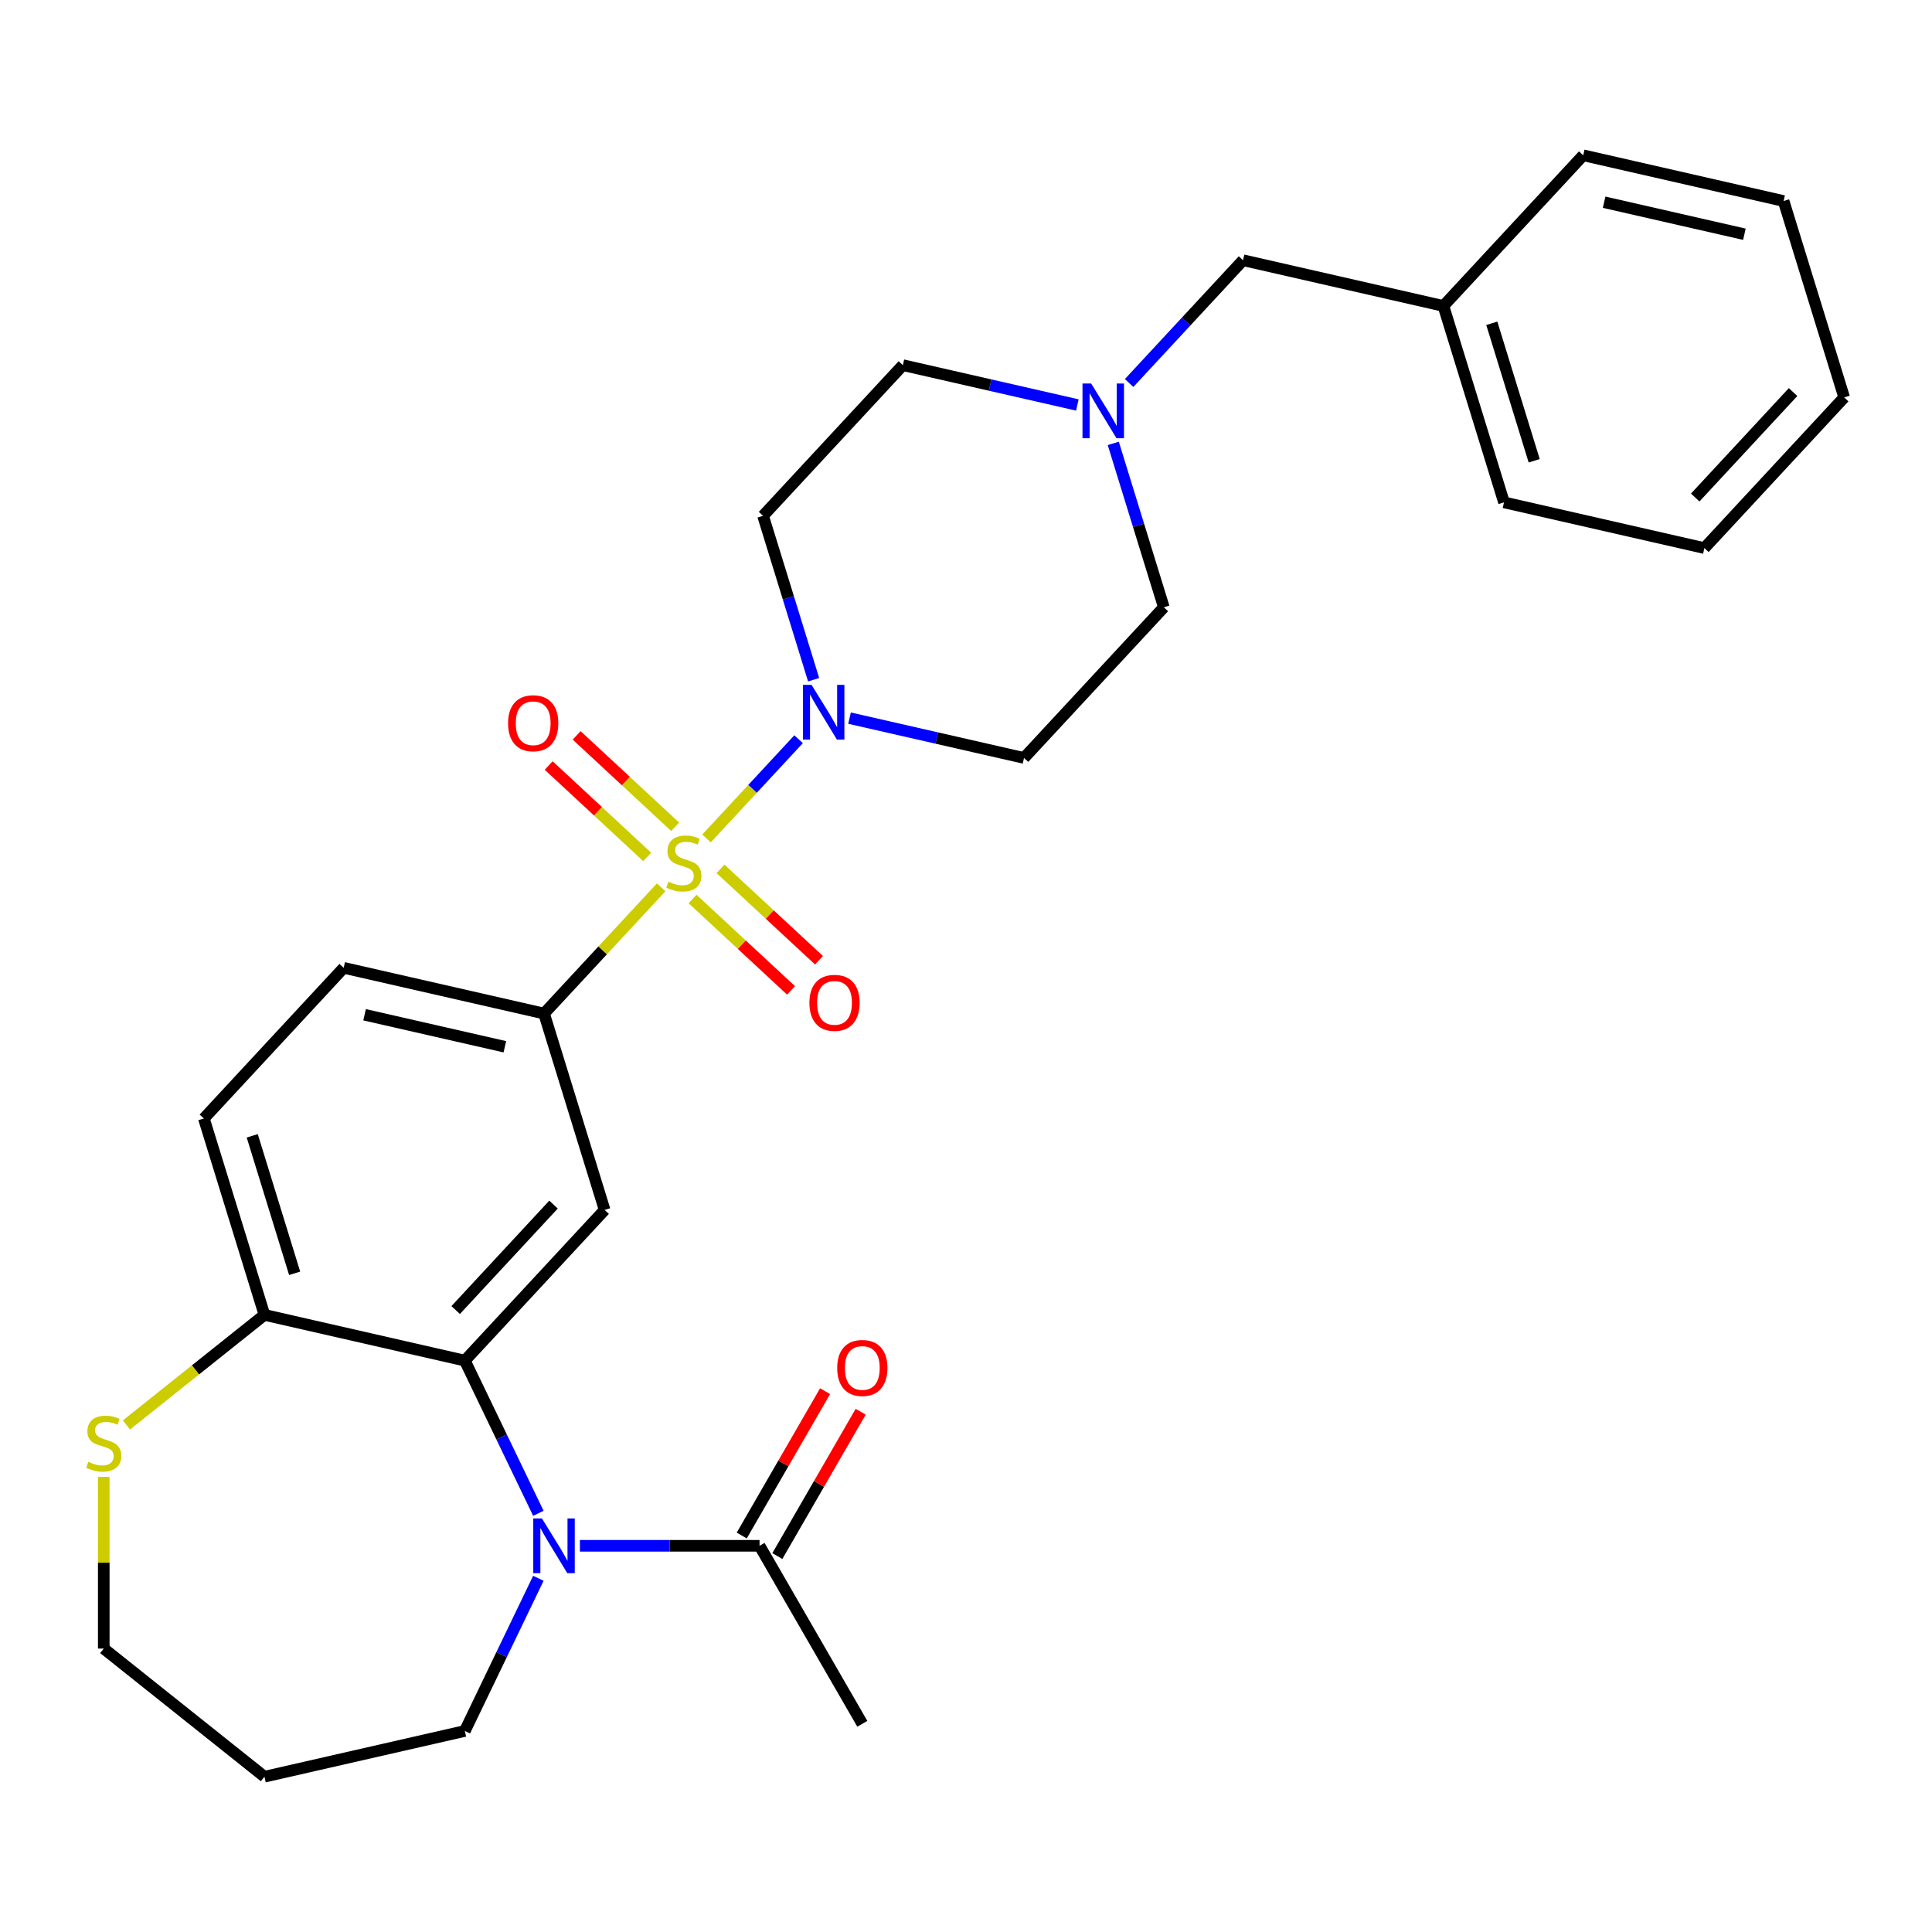 <?xml version='1.0' encoding='iso-8859-1'?>
<svg version='1.1' baseProfile='full'
              xmlns='http://www.w3.org/2000/svg'
                      xmlns:rdkit='http://www.rdkit.org/xml'
                      xmlns:xlink='http://www.w3.org/1999/xlink'
                  xml:space='preserve'
width='1000px' height='1000px' viewBox='0 0 1000 1000'>
<!-- END OF HEADER -->
<rect style='opacity:1.0;fill:#FFFFFF;stroke:none' width='1000' height='1000' x='0' y='0'> </rect>
<path class='bond-1' d='M 365.7,433.975 L 389.525,408.297' style='fill:none;fill-rule:evenodd;stroke:#CCCC00;stroke-width:6px;stroke-linecap:butt;stroke-linejoin:miter;stroke-opacity:1' />
<path class='bond-1' d='M 389.525,408.297 L 413.351,382.619' style='fill:none;fill-rule:evenodd;stroke:#0000FF;stroke-width:6px;stroke-linecap:butt;stroke-linejoin:miter;stroke-opacity:1' />
<path class='bond-3' d='M 342.22,459.28 L 311.911,491.946' style='fill:none;fill-rule:evenodd;stroke:#CCCC00;stroke-width:6px;stroke-linecap:butt;stroke-linejoin:miter;stroke-opacity:1' />
<path class='bond-3' d='M 311.911,491.946 L 281.601,524.612' style='fill:none;fill-rule:evenodd;stroke:#000000;stroke-width:6px;stroke-linecap:butt;stroke-linejoin:miter;stroke-opacity:1' />
<path class='bond-8' d='M 358.464,465.319 L 383.957,488.973' style='fill:none;fill-rule:evenodd;stroke:#CCCC00;stroke-width:6px;stroke-linecap:butt;stroke-linejoin:miter;stroke-opacity:1' />
<path class='bond-8' d='M 383.957,488.973 L 409.449,512.627' style='fill:none;fill-rule:evenodd;stroke:#FF0000;stroke-width:6px;stroke-linecap:butt;stroke-linejoin:miter;stroke-opacity:1' />
<path class='bond-8' d='M 372.935,449.722 L 398.428,473.376' style='fill:none;fill-rule:evenodd;stroke:#CCCC00;stroke-width:6px;stroke-linecap:butt;stroke-linejoin:miter;stroke-opacity:1' />
<path class='bond-8' d='M 398.428,473.376 L 423.921,497.03' style='fill:none;fill-rule:evenodd;stroke:#FF0000;stroke-width:6px;stroke-linecap:butt;stroke-linejoin:miter;stroke-opacity:1' />
<path class='bond-9' d='M 349.456,427.936 L 323.963,404.282' style='fill:none;fill-rule:evenodd;stroke:#CCCC00;stroke-width:6px;stroke-linecap:butt;stroke-linejoin:miter;stroke-opacity:1' />
<path class='bond-9' d='M 323.963,404.282 L 298.47,380.628' style='fill:none;fill-rule:evenodd;stroke:#FF0000;stroke-width:6px;stroke-linecap:butt;stroke-linejoin:miter;stroke-opacity:1' />
<path class='bond-9' d='M 334.984,443.533 L 309.492,419.879' style='fill:none;fill-rule:evenodd;stroke:#CCCC00;stroke-width:6px;stroke-linecap:butt;stroke-linejoin:miter;stroke-opacity:1' />
<path class='bond-9' d='M 309.492,419.879 L 283.999,396.225' style='fill:none;fill-rule:evenodd;stroke:#FF0000;stroke-width:6px;stroke-linecap:butt;stroke-linejoin:miter;stroke-opacity:1' />
<path class='bond-0' d='M 278.657,783.283 L 259.628,743.768' style='fill:none;fill-rule:evenodd;stroke:#0000FF;stroke-width:6px;stroke-linecap:butt;stroke-linejoin:miter;stroke-opacity:1' />
<path class='bond-0' d='M 259.628,743.768 L 240.599,704.254' style='fill:none;fill-rule:evenodd;stroke:#000000;stroke-width:6px;stroke-linecap:butt;stroke-linejoin:miter;stroke-opacity:1' />
<path class='bond-5' d='M 300.156,800.102 L 346.648,800.102' style='fill:none;fill-rule:evenodd;stroke:#0000FF;stroke-width:6px;stroke-linecap:butt;stroke-linejoin:miter;stroke-opacity:1' />
<path class='bond-5' d='M 346.648,800.102 L 393.14,800.102' style='fill:none;fill-rule:evenodd;stroke:#000000;stroke-width:6px;stroke-linecap:butt;stroke-linejoin:miter;stroke-opacity:1' />
<path class='bond-19' d='M 278.657,816.922 L 259.628,856.436' style='fill:none;fill-rule:evenodd;stroke:#0000FF;stroke-width:6px;stroke-linecap:butt;stroke-linejoin:miter;stroke-opacity:1' />
<path class='bond-19' d='M 259.628,856.436 L 240.599,895.951' style='fill:none;fill-rule:evenodd;stroke:#000000;stroke-width:6px;stroke-linecap:butt;stroke-linejoin:miter;stroke-opacity:1' />
<path class='bond-10' d='M 439.719,371.701 L 484.877,382.008' style='fill:none;fill-rule:evenodd;stroke:#0000FF;stroke-width:6px;stroke-linecap:butt;stroke-linejoin:miter;stroke-opacity:1' />
<path class='bond-10' d='M 484.877,382.008 L 530.035,392.315' style='fill:none;fill-rule:evenodd;stroke:#000000;stroke-width:6px;stroke-linecap:butt;stroke-linejoin:miter;stroke-opacity:1' />
<path class='bond-11' d='M 421.131,351.823 L 408.046,309.405' style='fill:none;fill-rule:evenodd;stroke:#0000FF;stroke-width:6px;stroke-linecap:butt;stroke-linejoin:miter;stroke-opacity:1' />
<path class='bond-11' d='M 408.046,309.405 L 394.962,266.986' style='fill:none;fill-rule:evenodd;stroke:#000000;stroke-width:6px;stroke-linecap:butt;stroke-linejoin:miter;stroke-opacity:1' />
<path class='bond-2' d='M 240.599,704.254 L 312.958,626.269' style='fill:none;fill-rule:evenodd;stroke:#000000;stroke-width:6px;stroke-linecap:butt;stroke-linejoin:miter;stroke-opacity:1' />
<path class='bond-2' d='M 235.856,678.085 L 286.507,623.495' style='fill:none;fill-rule:evenodd;stroke:#000000;stroke-width:6px;stroke-linecap:butt;stroke-linejoin:miter;stroke-opacity:1' />
<path class='bond-30' d='M 240.599,704.254 L 136.882,680.581' style='fill:none;fill-rule:evenodd;stroke:#000000;stroke-width:6px;stroke-linecap:butt;stroke-linejoin:miter;stroke-opacity:1' />
<path class='bond-4' d='M 281.601,524.612 L 312.958,626.269' style='fill:none;fill-rule:evenodd;stroke:#000000;stroke-width:6px;stroke-linecap:butt;stroke-linejoin:miter;stroke-opacity:1' />
<path class='bond-13' d='M 281.601,524.612 L 177.884,500.94' style='fill:none;fill-rule:evenodd;stroke:#000000;stroke-width:6px;stroke-linecap:butt;stroke-linejoin:miter;stroke-opacity:1' />
<path class='bond-13' d='M 261.309,541.805 L 188.707,525.234' style='fill:none;fill-rule:evenodd;stroke:#000000;stroke-width:6px;stroke-linecap:butt;stroke-linejoin:miter;stroke-opacity:1' />
<path class='bond-14' d='M 402.353,805.421 L 423.921,768.066' style='fill:none;fill-rule:evenodd;stroke:#000000;stroke-width:6px;stroke-linecap:butt;stroke-linejoin:miter;stroke-opacity:1' />
<path class='bond-14' d='M 423.921,768.066 L 445.488,730.71' style='fill:none;fill-rule:evenodd;stroke:#FF0000;stroke-width:6px;stroke-linecap:butt;stroke-linejoin:miter;stroke-opacity:1' />
<path class='bond-14' d='M 383.927,794.783 L 405.494,757.427' style='fill:none;fill-rule:evenodd;stroke:#000000;stroke-width:6px;stroke-linecap:butt;stroke-linejoin:miter;stroke-opacity:1' />
<path class='bond-14' d='M 405.494,757.427 L 427.062,720.072' style='fill:none;fill-rule:evenodd;stroke:#FF0000;stroke-width:6px;stroke-linecap:butt;stroke-linejoin:miter;stroke-opacity:1' />
<path class='bond-23' d='M 393.14,800.102 L 446.332,892.233' style='fill:none;fill-rule:evenodd;stroke:#000000;stroke-width:6px;stroke-linecap:butt;stroke-linejoin:miter;stroke-opacity:1' />
<path class='bond-6' d='M 557.638,209.615 L 512.48,199.308' style='fill:none;fill-rule:evenodd;stroke:#0000FF;stroke-width:6px;stroke-linecap:butt;stroke-linejoin:miter;stroke-opacity:1' />
<path class='bond-6' d='M 512.48,199.308 L 467.321,189.001' style='fill:none;fill-rule:evenodd;stroke:#000000;stroke-width:6px;stroke-linecap:butt;stroke-linejoin:miter;stroke-opacity:1' />
<path class='bond-18' d='M 584.437,198.232 L 613.917,166.461' style='fill:none;fill-rule:evenodd;stroke:#0000FF;stroke-width:6px;stroke-linecap:butt;stroke-linejoin:miter;stroke-opacity:1' />
<path class='bond-18' d='M 613.917,166.461 L 643.397,134.689' style='fill:none;fill-rule:evenodd;stroke:#000000;stroke-width:6px;stroke-linecap:butt;stroke-linejoin:miter;stroke-opacity:1' />
<path class='bond-29' d='M 576.226,229.493 L 589.31,271.912' style='fill:none;fill-rule:evenodd;stroke:#0000FF;stroke-width:6px;stroke-linecap:butt;stroke-linejoin:miter;stroke-opacity:1' />
<path class='bond-29' d='M 589.31,271.912 L 602.395,314.331' style='fill:none;fill-rule:evenodd;stroke:#000000;stroke-width:6px;stroke-linecap:butt;stroke-linejoin:miter;stroke-opacity:1' />
<path class='bond-7' d='M 136.882,680.581 L 105.525,578.924' style='fill:none;fill-rule:evenodd;stroke:#000000;stroke-width:6px;stroke-linecap:butt;stroke-linejoin:miter;stroke-opacity:1' />
<path class='bond-7' d='M 152.51,659.061 L 130.56,587.901' style='fill:none;fill-rule:evenodd;stroke:#000000;stroke-width:6px;stroke-linecap:butt;stroke-linejoin:miter;stroke-opacity:1' />
<path class='bond-12' d='M 136.882,680.581 L 101.165,709.065' style='fill:none;fill-rule:evenodd;stroke:#000000;stroke-width:6px;stroke-linecap:butt;stroke-linejoin:miter;stroke-opacity:1' />
<path class='bond-12' d='M 101.165,709.065 L 65.448,737.549' style='fill:none;fill-rule:evenodd;stroke:#CCCC00;stroke-width:6px;stroke-linecap:butt;stroke-linejoin:miter;stroke-opacity:1' />
<path class='bond-17' d='M 530.035,392.315 L 602.395,314.331' style='fill:none;fill-rule:evenodd;stroke:#000000;stroke-width:6px;stroke-linecap:butt;stroke-linejoin:miter;stroke-opacity:1' />
<path class='bond-16' d='M 394.962,266.986 L 467.321,189.001' style='fill:none;fill-rule:evenodd;stroke:#000000;stroke-width:6px;stroke-linecap:butt;stroke-linejoin:miter;stroke-opacity:1' />
<path class='bond-22' d='M 53.708,764.45 L 53.708,808.872' style='fill:none;fill-rule:evenodd;stroke:#CCCC00;stroke-width:6px;stroke-linecap:butt;stroke-linejoin:miter;stroke-opacity:1' />
<path class='bond-22' d='M 53.708,808.872 L 53.708,853.294' style='fill:none;fill-rule:evenodd;stroke:#000000;stroke-width:6px;stroke-linecap:butt;stroke-linejoin:miter;stroke-opacity:1' />
<path class='bond-15' d='M 177.884,500.94 L 105.525,578.924' style='fill:none;fill-rule:evenodd;stroke:#000000;stroke-width:6px;stroke-linecap:butt;stroke-linejoin:miter;stroke-opacity:1' />
<path class='bond-20' d='M 643.397,134.689 L 747.113,158.362' style='fill:none;fill-rule:evenodd;stroke:#000000;stroke-width:6px;stroke-linecap:butt;stroke-linejoin:miter;stroke-opacity:1' />
<path class='bond-21' d='M 240.599,895.951 L 136.882,919.623' style='fill:none;fill-rule:evenodd;stroke:#000000;stroke-width:6px;stroke-linecap:butt;stroke-linejoin:miter;stroke-opacity:1' />
<path class='bond-24' d='M 747.113,158.362 L 778.47,260.019' style='fill:none;fill-rule:evenodd;stroke:#000000;stroke-width:6px;stroke-linecap:butt;stroke-linejoin:miter;stroke-opacity:1' />
<path class='bond-24' d='M 772.148,167.339 L 794.098,238.499' style='fill:none;fill-rule:evenodd;stroke:#000000;stroke-width:6px;stroke-linecap:butt;stroke-linejoin:miter;stroke-opacity:1' />
<path class='bond-25' d='M 747.113,158.362 L 819.472,80.377' style='fill:none;fill-rule:evenodd;stroke:#000000;stroke-width:6px;stroke-linecap:butt;stroke-linejoin:miter;stroke-opacity:1' />
<path class='bond-31' d='M 136.882,919.623 L 53.708,853.294' style='fill:none;fill-rule:evenodd;stroke:#000000;stroke-width:6px;stroke-linecap:butt;stroke-linejoin:miter;stroke-opacity:1' />
<path class='bond-26' d='M 778.47,260.019 L 882.186,283.691' style='fill:none;fill-rule:evenodd;stroke:#000000;stroke-width:6px;stroke-linecap:butt;stroke-linejoin:miter;stroke-opacity:1' />
<path class='bond-27' d='M 819.472,80.377 L 923.188,104.049' style='fill:none;fill-rule:evenodd;stroke:#000000;stroke-width:6px;stroke-linecap:butt;stroke-linejoin:miter;stroke-opacity:1' />
<path class='bond-27' d='M 830.295,104.671 L 902.896,121.242' style='fill:none;fill-rule:evenodd;stroke:#000000;stroke-width:6px;stroke-linecap:butt;stroke-linejoin:miter;stroke-opacity:1' />
<path class='bond-32' d='M 882.186,283.691 L 954.545,205.707' style='fill:none;fill-rule:evenodd;stroke:#000000;stroke-width:6px;stroke-linecap:butt;stroke-linejoin:miter;stroke-opacity:1' />
<path class='bond-32' d='M 877.443,257.522 L 928.095,202.933' style='fill:none;fill-rule:evenodd;stroke:#000000;stroke-width:6px;stroke-linecap:butt;stroke-linejoin:miter;stroke-opacity:1' />
<path class='bond-28' d='M 923.188,104.049 L 954.545,205.707' style='fill:none;fill-rule:evenodd;stroke:#000000;stroke-width:6px;stroke-linecap:butt;stroke-linejoin:miter;stroke-opacity:1' />
<path  class='atom-0' d='M 345.96 456.348
Q 346.28 456.468, 347.6 457.028
Q 348.92 457.588, 350.36 457.948
Q 351.84 458.268, 353.28 458.268
Q 355.96 458.268, 357.52 456.988
Q 359.08 455.668, 359.08 453.388
Q 359.08 451.828, 358.28 450.868
Q 357.52 449.908, 356.32 449.388
Q 355.12 448.868, 353.12 448.268
Q 350.6 447.508, 349.08 446.788
Q 347.6 446.068, 346.52 444.548
Q 345.48 443.028, 345.48 440.468
Q 345.48 436.908, 347.88 434.708
Q 350.32 432.508, 355.12 432.508
Q 358.4 432.508, 362.12 434.068
L 361.2 437.148
Q 357.8 435.748, 355.24 435.748
Q 352.48 435.748, 350.96 436.908
Q 349.44 438.028, 349.48 439.988
Q 349.48 441.508, 350.24 442.428
Q 351.04 443.348, 352.16 443.868
Q 353.32 444.388, 355.24 444.988
Q 357.8 445.788, 359.32 446.588
Q 360.84 447.388, 361.92 449.028
Q 363.04 450.628, 363.04 453.388
Q 363.04 457.308, 360.4 459.428
Q 357.8 461.508, 353.44 461.508
Q 350.92 461.508, 349 460.948
Q 347.12 460.428, 344.88 459.508
L 345.96 456.348
' fill='#CCCC00'/>
<path  class='atom-1' d='M 280.497 785.942
L 289.777 800.942
Q 290.697 802.422, 292.177 805.102
Q 293.657 807.782, 293.737 807.942
L 293.737 785.942
L 297.497 785.942
L 297.497 814.262
L 293.617 814.262
L 283.657 797.862
Q 282.497 795.942, 281.257 793.742
Q 280.057 791.542, 279.697 790.862
L 279.697 814.262
L 276.017 814.262
L 276.017 785.942
L 280.497 785.942
' fill='#0000FF'/>
<path  class='atom-2' d='M 420.059 354.483
L 429.339 369.483
Q 430.259 370.963, 431.739 373.643
Q 433.219 376.323, 433.299 376.483
L 433.299 354.483
L 437.059 354.483
L 437.059 382.803
L 433.179 382.803
L 423.219 366.403
Q 422.059 364.483, 420.819 362.283
Q 419.619 360.083, 419.259 359.403
L 419.259 382.803
L 415.579 382.803
L 415.579 354.483
L 420.059 354.483
' fill='#0000FF'/>
<path  class='atom-7' d='M 564.777 198.514
L 574.057 213.514
Q 574.977 214.994, 576.457 217.674
Q 577.937 220.354, 578.017 220.514
L 578.017 198.514
L 581.777 198.514
L 581.777 226.834
L 577.897 226.834
L 567.937 210.434
Q 566.777 208.514, 565.537 206.314
Q 564.337 204.114, 563.977 203.434
L 563.977 226.834
L 560.297 226.834
L 560.297 198.514
L 564.777 198.514
' fill='#0000FF'/>
<path  class='atom-9' d='M 418.945 519.067
Q 418.945 512.267, 422.305 508.467
Q 425.665 504.667, 431.945 504.667
Q 438.225 504.667, 441.585 508.467
Q 444.945 512.267, 444.945 519.067
Q 444.945 525.947, 441.545 529.867
Q 438.145 533.747, 431.945 533.747
Q 425.705 533.747, 422.305 529.867
Q 418.945 525.987, 418.945 519.067
M 431.945 530.547
Q 436.265 530.547, 438.585 527.667
Q 440.945 524.747, 440.945 519.067
Q 440.945 513.507, 438.585 510.707
Q 436.265 507.867, 431.945 507.867
Q 427.625 507.867, 425.265 510.667
Q 422.945 513.467, 422.945 519.067
Q 422.945 524.787, 425.265 527.667
Q 427.625 530.547, 431.945 530.547
' fill='#FF0000'/>
<path  class='atom-10' d='M 262.975 374.348
Q 262.975 367.548, 266.335 363.748
Q 269.695 359.948, 275.975 359.948
Q 282.255 359.948, 285.615 363.748
Q 288.975 367.548, 288.975 374.348
Q 288.975 381.228, 285.575 385.148
Q 282.175 389.028, 275.975 389.028
Q 269.735 389.028, 266.335 385.148
Q 262.975 381.268, 262.975 374.348
M 275.975 385.828
Q 280.295 385.828, 282.615 382.948
Q 284.975 380.028, 284.975 374.348
Q 284.975 368.788, 282.615 365.988
Q 280.295 363.148, 275.975 363.148
Q 271.655 363.148, 269.295 365.948
Q 266.975 368.748, 266.975 374.348
Q 266.975 380.068, 269.295 382.948
Q 271.655 385.828, 275.975 385.828
' fill='#FF0000'/>
<path  class='atom-13' d='M 45.708 756.631
Q 46.028 756.751, 47.348 757.311
Q 48.668 757.871, 50.108 758.231
Q 51.588 758.551, 53.028 758.551
Q 55.708 758.551, 57.268 757.271
Q 58.828 755.951, 58.828 753.671
Q 58.828 752.111, 58.028 751.151
Q 57.268 750.191, 56.068 749.671
Q 54.868 749.151, 52.868 748.551
Q 50.348 747.791, 48.828 747.071
Q 47.348 746.351, 46.268 744.831
Q 45.228 743.311, 45.228 740.751
Q 45.228 737.191, 47.628 734.991
Q 50.068 732.791, 54.868 732.791
Q 58.148 732.791, 61.868 734.351
L 60.948 737.431
Q 57.548 736.031, 54.988 736.031
Q 52.228 736.031, 50.708 737.191
Q 49.188 738.311, 49.228 740.271
Q 49.228 741.791, 49.988 742.711
Q 50.788 743.631, 51.908 744.151
Q 53.068 744.671, 54.988 745.271
Q 57.548 746.071, 59.068 746.871
Q 60.588 747.671, 61.668 749.311
Q 62.788 750.911, 62.788 753.671
Q 62.788 757.591, 60.148 759.711
Q 57.548 761.791, 53.188 761.791
Q 50.668 761.791, 48.748 761.231
Q 46.868 760.711, 44.628 759.791
L 45.708 756.631
' fill='#CCCC00'/>
<path  class='atom-15' d='M 433.332 708.051
Q 433.332 701.251, 436.692 697.451
Q 440.052 693.651, 446.332 693.651
Q 452.612 693.651, 455.972 697.451
Q 459.332 701.251, 459.332 708.051
Q 459.332 714.931, 455.932 718.851
Q 452.532 722.731, 446.332 722.731
Q 440.092 722.731, 436.692 718.851
Q 433.332 714.971, 433.332 708.051
M 446.332 719.531
Q 450.652 719.531, 452.972 716.651
Q 455.332 713.731, 455.332 708.051
Q 455.332 702.491, 452.972 699.691
Q 450.652 696.851, 446.332 696.851
Q 442.012 696.851, 439.652 699.651
Q 437.332 702.451, 437.332 708.051
Q 437.332 713.771, 439.652 716.651
Q 442.012 719.531, 446.332 719.531
' fill='#FF0000'/>
</svg>

